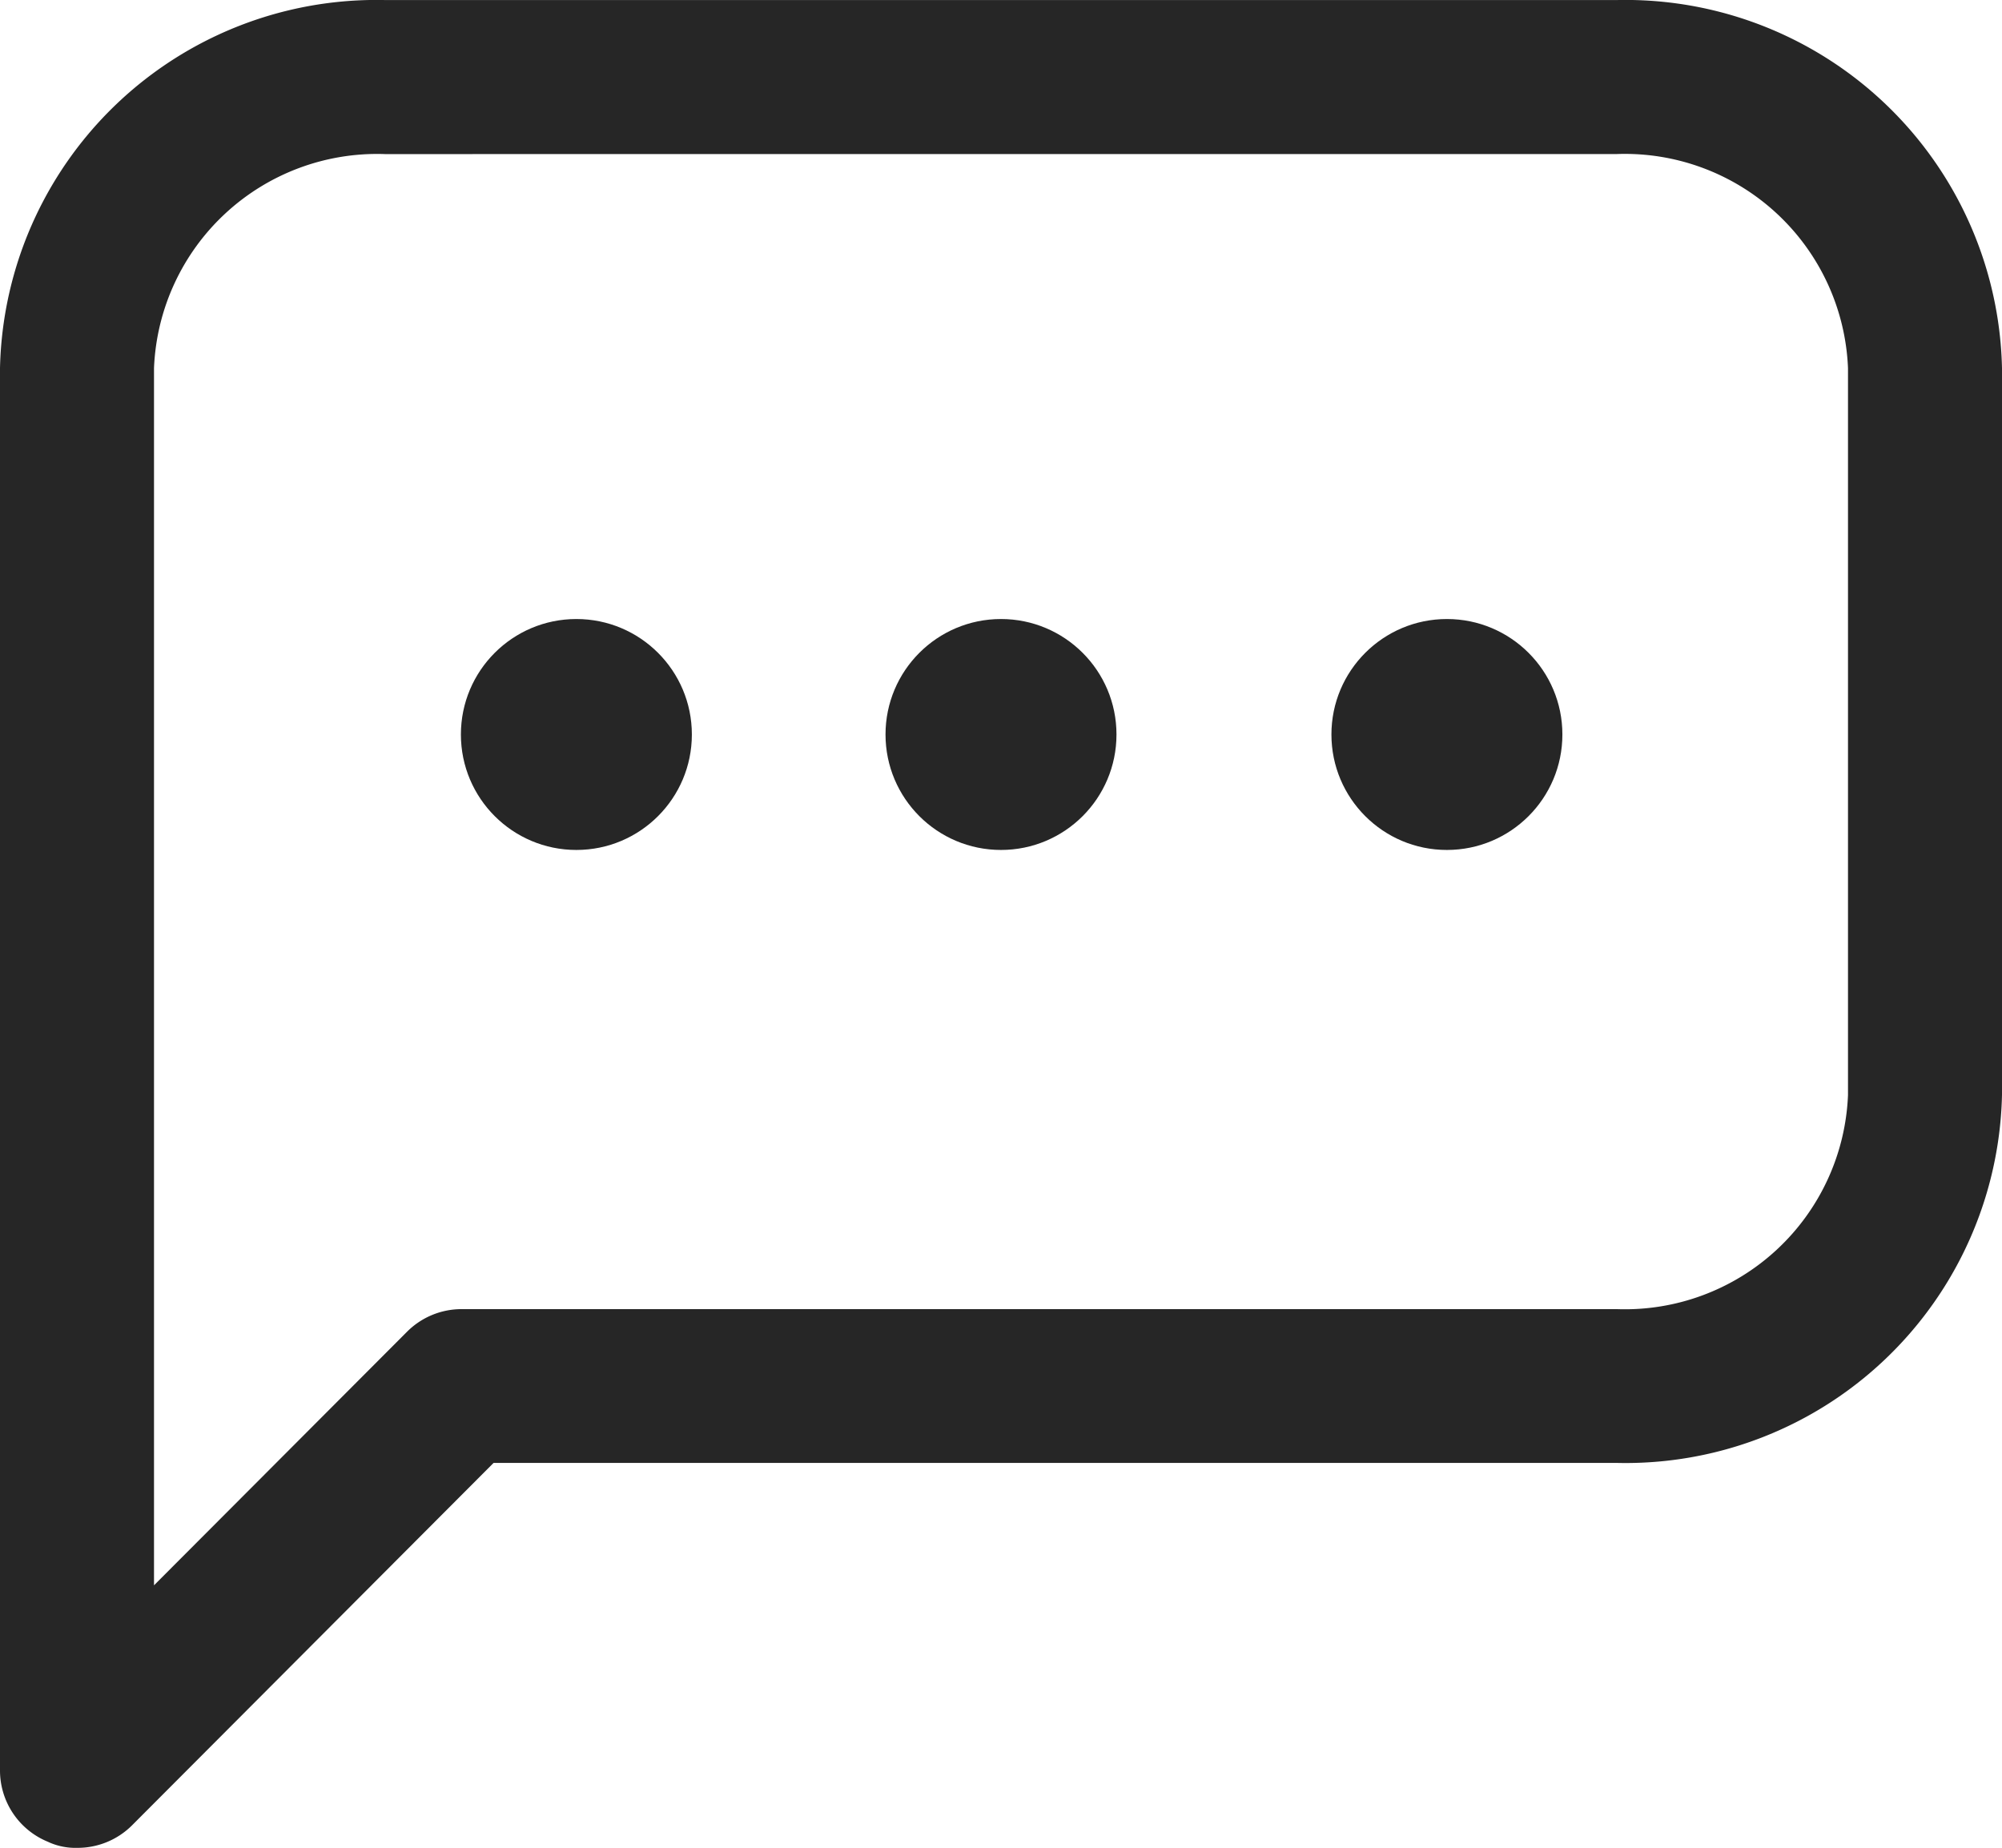 <svg viewBox="0 0 41 37.849" height="37.849" width="41" xmlns="http://www.w3.org/2000/svg"><defs><style>.a{fill:#262626;}</style></defs><path transform="translate(-3 -3.999)" d="M4.577,41.847a1.325,1.325,0,0,1-.6-.126A1.577,1.577,0,0,1,3,40.27V11.538A7.711,7.711,0,0,1,10.885,4H36.115A7.711,7.711,0,0,1,44,11.538V26.425a7.711,7.711,0,0,1-7.885,7.538H13.108L5.7,41.39A1.577,1.577,0,0,1,4.577,41.847ZM10.885,7.155a4.573,4.573,0,0,0-4.731,4.384V36.47l5.188-5.2a1.577,1.577,0,0,1,1.12-.457H36.115a4.573,4.573,0,0,0,4.731-4.384V11.538a4.573,4.573,0,0,0-4.731-4.384Z" class="a"></path><circle transform="translate(18.135 12.679)" r="2.365" cy="2.365" cx="2.365" class="a"></circle><circle transform="translate(27.267 12.679)" r="2.365" cy="2.365" cx="2.365" class="a"></circle><circle transform="translate(9.439 12.679)" r="2.365" cy="2.365" cx="2.365" class="a"></circle></svg>